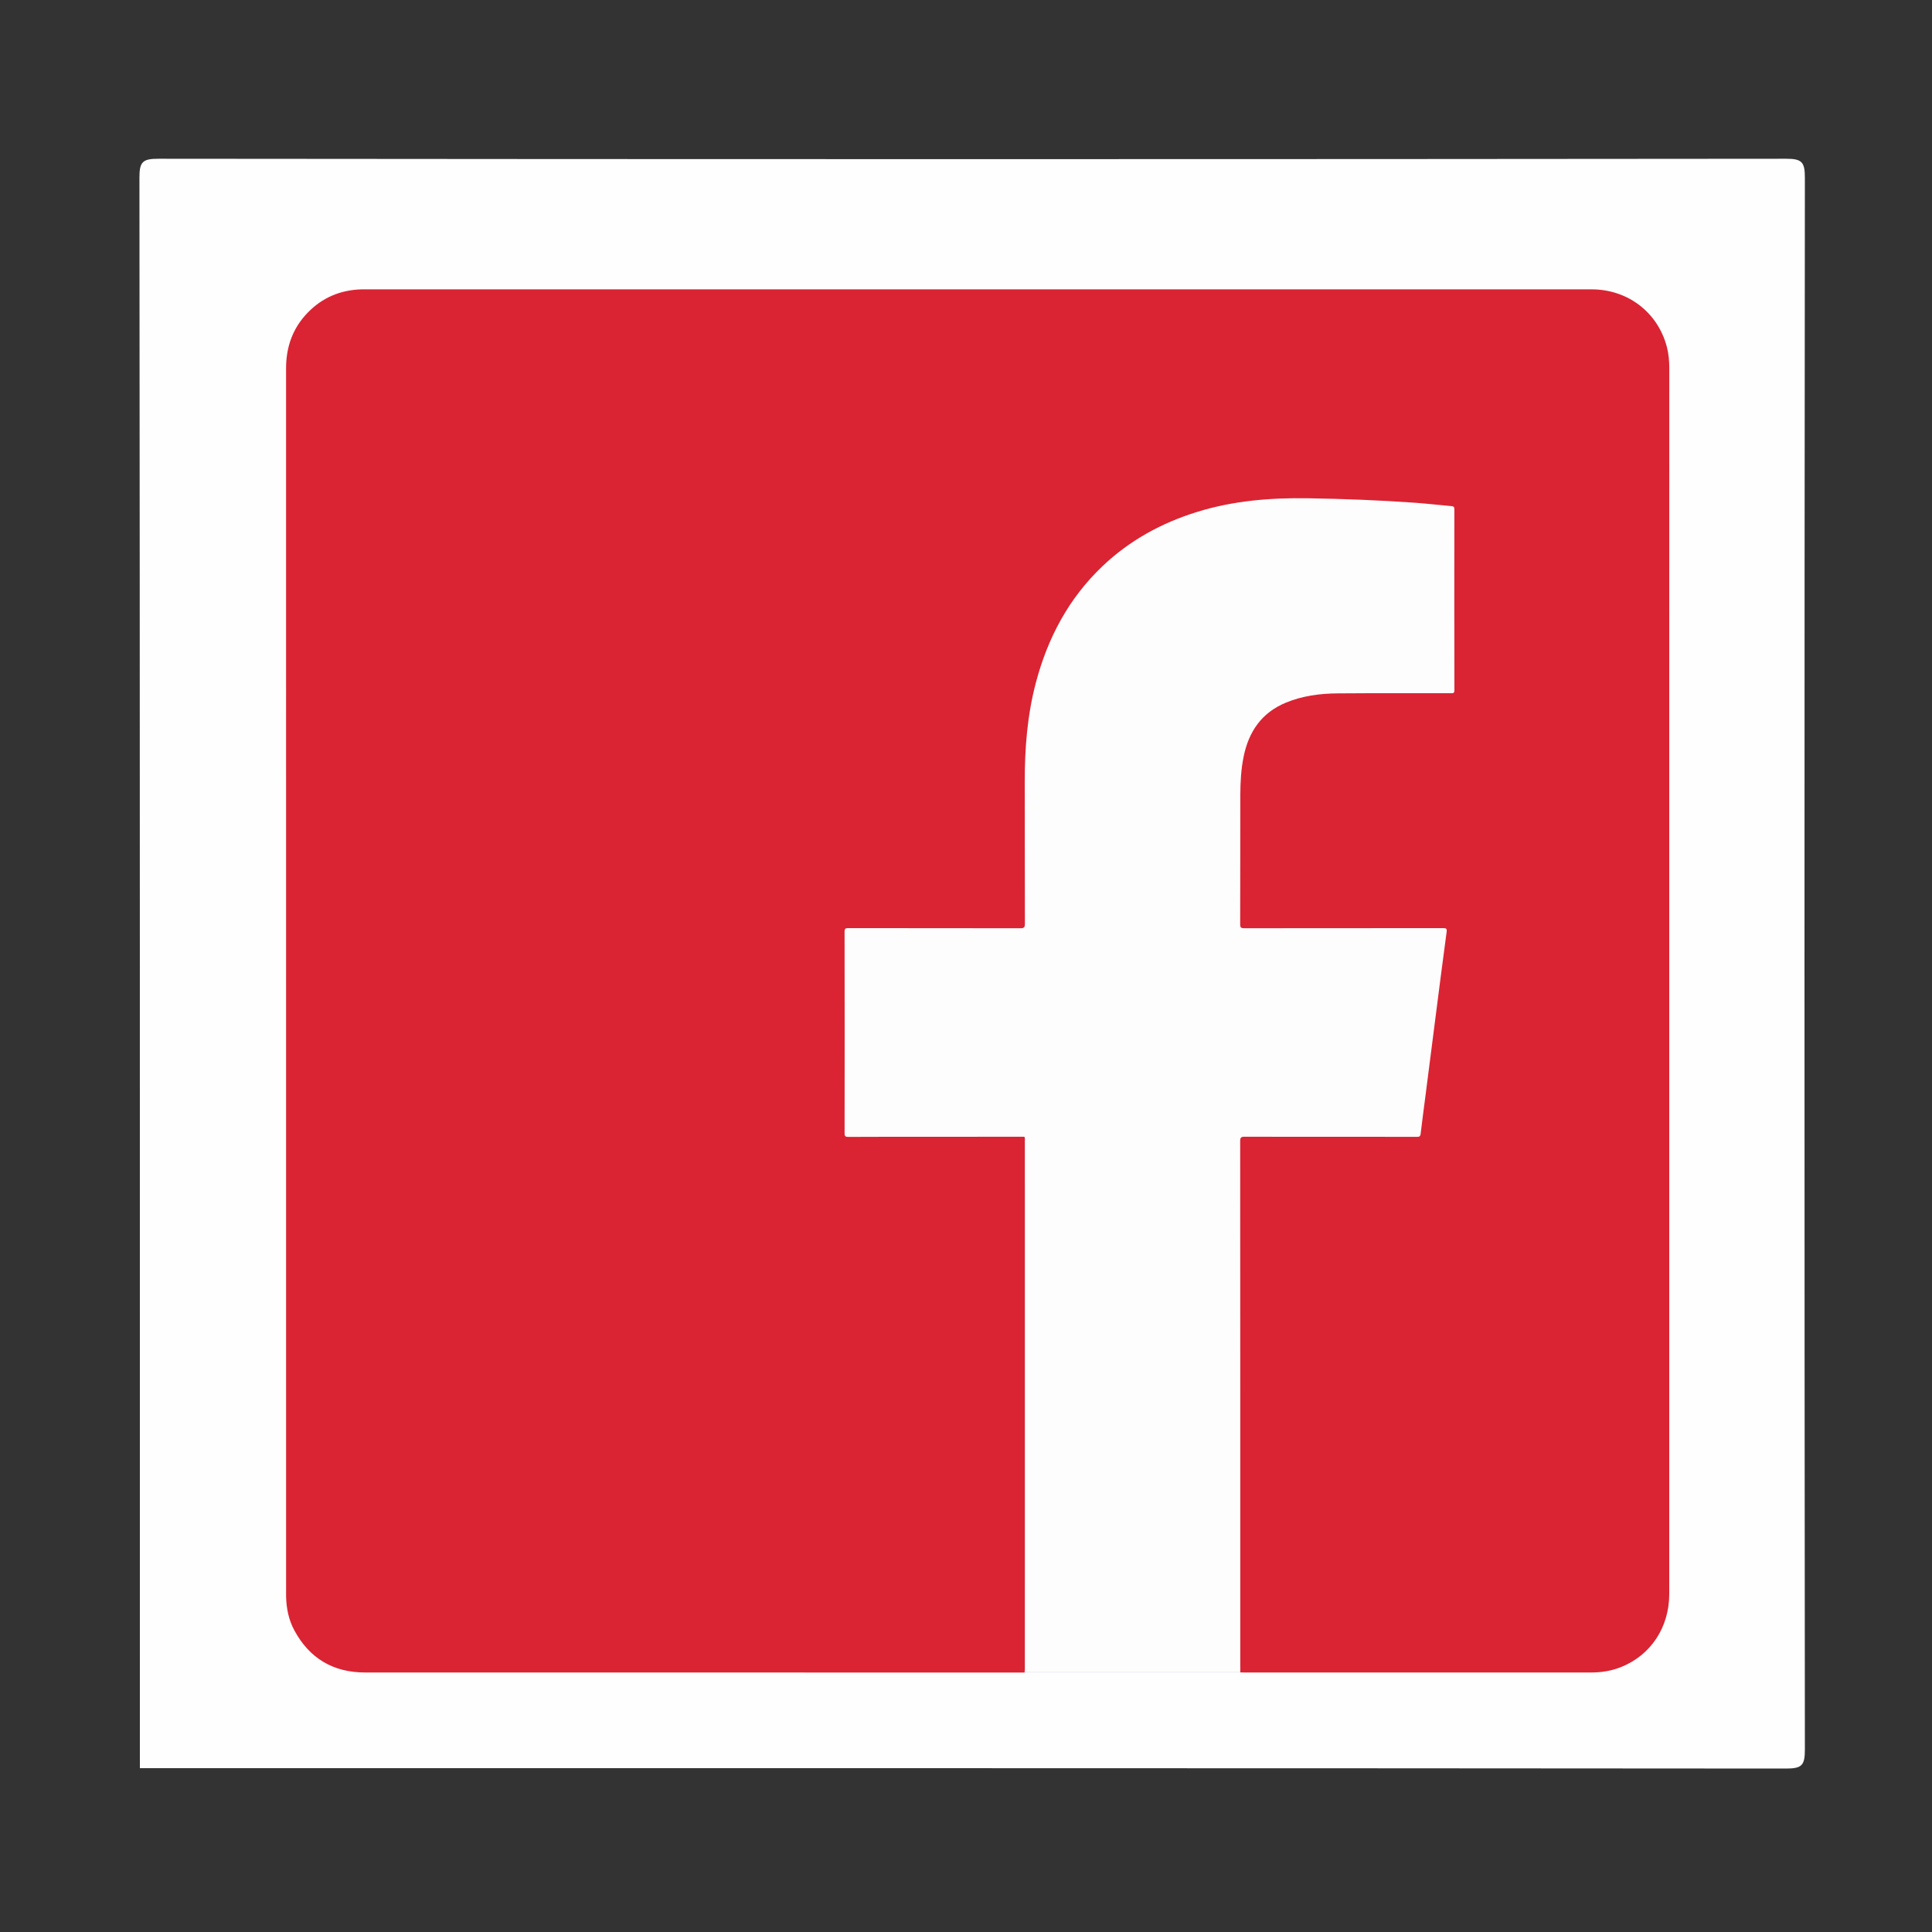 <?xml version="1.0" encoding="utf-8"?>
<!-- Generator: Adobe Illustrator 16.0.0, SVG Export Plug-In . SVG Version: 6.00 Build 0)  -->
<!DOCTYPE svg PUBLIC "-//W3C//DTD SVG 1.1//EN" "http://www.w3.org/Graphics/SVG/1.1/DTD/svg11.dtd">
<svg version="1.1" id="Layer_1" xmlns="http://www.w3.org/2000/svg" xmlns:xlink="http://www.w3.org/1999/xlink" x="0px" y="0px"
	 width="100px" height="100px" viewBox="0 0 100 100" enable-background="new 0 0 100 100" xml:space="preserve">
<rect x="0" y="0" width="100" height="100" fill="#333333" stroke="none"/>
<g>
	<path fill="#FEFEFE" d="M7.24,91.52C7.24,64.08,7.245,36.64,7.217,9.2C7.216,8.378,7.378,8.216,8.2,8.217
		c28.08,0.028,56.159,0.028,84.239,0c0.822-0.001,0.982,0.161,0.981,0.983c-0.026,27.12-0.026,54.239,0,81.358
		c0.001,0.821-0.159,0.983-0.981,0.982C64.04,91.516,35.64,91.52,7.24,91.52z"/>
	<path fill="#E91D44" d="M50.451,15.92c11.314,0,22.631,0.016,33.945-0.026c1.057-0.004,1.312,0.247,1.311,1.309
		c-0.034,22.431-0.035,44.861,0.003,67.294c0.002,1.099-0.315,1.288-1.332,1.287c-22.751-0.029-45.502-0.03-68.253,0.002
		c-1.012,0.001-1.229-0.263-1.229-1.247c0.03-22.473,0.031-44.943-0.001-67.414c-0.001-1.014,0.266-1.231,1.249-1.228
		C27.58,15.934,39.015,15.92,50.451,15.92z"/>
	<path fill="#FEFEFE" d="M50.447,21.201c9.596,0,19.192,0.014,28.788-0.022c0.938-0.003,1.188,0.232,1.188,1.183
		c-0.028,18.952-0.03,37.904,0,56.854c0.002,1.013-0.278,1.247-1.265,1.246c-19.23-0.028-38.463-0.03-57.694,0.001
		c-1.01,0.001-1.248-0.275-1.247-1.263c0.03-18.952,0.03-37.903-0.001-56.855c-0.001-0.978,0.296-1.167,1.204-1.164
		C31.096,21.213,40.771,21.201,50.447,21.201z"/>
	<path fill="#E21344" d="M52.891,28.45c0.18,0.003,0.358,0.005,0.539,0.008c0.389,0,0.778,0,1.168,0.001
		c0.282,0,0.564-0.001,0.848-0.002c0.246,0,0.494-0.001,0.74-0.001c0.211,0,0.424-0.001,0.635-0.002
		c0.248,0,0.494-0.001,0.742-0.001c0.246,0,0.494-0.001,0.74-0.002c0.282,0,0.564-0.001,0.848-0.002c0.281,0,0.562,0,0.847-0.001
		c0.239,0.007,0.481,0.014,0.726,0.021c0.006,2.502,0.004,5.005,0.023,7.507c0.002,0.322-0.143,0.325-0.377,0.324
		c-1.533-0.005-3.066-0.004-4.602-0.002c-1.459,0.002-2.211,0.744-2.223,2.212c-0.011,1.445,0.01,2.891-0.012,4.335
		c-0.006,0.365,0.083,0.471,0.459,0.467c2.133-0.019,4.266,0,6.398-0.018c0.373-0.003,0.476,0.083,0.434,0.467
		c-0.262,2.381-0.508,4.764-0.732,7.148c-0.042,0.448-0.191,0.567-0.642,0.562c-1.779-0.031-3.562,0.004-5.341-0.022
		c-0.457-0.009-0.582,0.095-0.58,0.569c0.019,7.297,0.013,14.594,0.013,21.894c0,0.192-0.008,0.387-0.013,0.58
		c-3.049,0.004-6.099-0.002-9.148,0.021c-0.423,0.004-0.392-0.207-0.391-0.484c0.003-3.489,0.002-6.979,0.002-10.471
		c0-3.824,0.001-7.649-0.004-11.477c0-0.186,0.079-0.389-0.074-0.555c-0.514-0.146-1.038-0.051-1.558-0.062
		c-0.965-0.023-1.93-0.021-2.896-0.031c0-2.515,0.011-5.03-0.009-7.542c-0.003-0.427,0.128-0.53,0.534-0.521
		c1.143,0.025,2.286,0.012,3.428,0.005c0.166-0.001,0.354,0.073,0.495-0.09c0.101-1.651,0.025-3.304,0.042-4.956
		c0.013-1.236,0.135-2.454,0.481-3.647c1.062-3.664,3.992-6.004,7.818-6.233C52.463,28.446,52.676,28.448,52.891,28.45z"/>
</g>
<g>
	<g>
		<path fill="#FEFEFE" d="M13.538,50.787c0-12.305,0-24.611-0.003-36.916c0-0.139,0.031-0.17,0.17-0.17
			c24.611,0.003,49.221,0.003,73.833,0c0.14,0,0.171,0.031,0.17,0.17c-0.003,24.623-0.003,49.246,0,73.87
			c0.001,0.139-0.03,0.17-0.17,0.17c-24.61-0.004-49.222-0.004-73.833,0c-0.139,0-0.17-0.031-0.17-0.17
			C13.538,75.423,13.538,63.105,13.538,50.787z"/>
		<path fill="#DA2433" d="M53.029,86.57c-0.082,0-0.161,0-0.241,0c-11.298,0-22.596,0-33.894-0.002
			c-1.647-0.002-2.877-0.729-3.661-2.184c-0.292-0.543-0.41-1.134-0.425-1.746c-0.001-0.051,0-0.101,0-0.148
			c0-21.145,0-42.287-0.001-63.43c0-1.105,0.343-2.075,1.117-2.874c0.764-0.789,1.704-1.179,2.797-1.21c0.043-0.001,0.086,0,0.13,0
			c21.174,0,42.348,0,63.522,0c1.873,0,3.423,1.178,3.898,2.961c0.098,0.366,0.131,0.74,0.131,1.119
			C86.4,24.946,86.4,30.836,86.4,36.725c0,15.259,0,30.519,0,45.778c0,1.728-0.955,3.172-2.504,3.788
			c-0.494,0.195-1.008,0.277-1.539,0.277c-1.354,0-2.707,0-4.061,0c-4.617,0-9.232,0-13.852,0c-0.079,0-0.159-0.002-0.239-0.004
			c-0.021-0.013-0.037-0.028-0.048-0.051c-0.032-0.082-0.024-0.171-0.024-0.257c-0.001-9.022,0-18.046,0-27.067
			c0-0.057-0.002-0.111,0.003-0.168c0.016-0.174,0.069-0.229,0.242-0.242c0.086-0.008,0.174-0.004,0.26-0.004
			c2.805,0,5.611,0,8.418,0c0.463-0.002,0.398,0.035,0.455-0.399c0.373-2.894,0.746-5.785,1.12-8.677
			c0.058-0.447,0.109-0.896,0.171-1.342c0.031-0.24,0.02-0.256-0.223-0.256c-1.348-0.001-2.693,0-4.042,0c-2.002,0-4.004,0-6.007,0
			c-0.385,0-0.397-0.014-0.397-0.394c-0.001-2.207-0.013-4.413,0.007-6.619c0.006-0.864,0.066-1.727,0.346-2.561
			c0.351-1.044,1.027-1.772,2.033-2.201c0.69-0.294,1.418-0.434,2.164-0.466c2.057-0.089,4.113-0.017,6.172-0.039
			c0.062-0.001,0.123-0.003,0.185,0c0.123,0.004,0.187-0.049,0.183-0.175c-0.002-0.049,0-0.099,0-0.148c0-2.966,0-5.933,0-8.899
			c0-0.343-0.006-0.341-0.347-0.375c-0.892-0.088-1.783-0.167-2.677-0.214c-0.672-0.035-1.346-0.064-2.018-0.093
			c-1.271-0.054-2.543-0.097-3.814-0.06c-2.493,0.075-4.881,0.594-7.062,1.854c-1.926,1.112-3.408,2.657-4.457,4.622
			c-0.912,1.71-1.398,3.544-1.617,5.458c-0.072,0.651-0.092,1.304-0.109,1.959c-0.071,2.657-0.01,5.313-0.032,7.97
			c0,0.043,0.001,0.086-0.001,0.13c-0.011,0.196-0.051,0.237-0.244,0.248c-0.08,0.004-0.16,0.002-0.24,0.002
			c-2.832,0-5.662,0-8.493,0c-0.329,0-0.33,0-0.33,0.323c0,3.337,0,6.675,0,10.013c0,0.34,0,0.34,0.334,0.34
			c2.861,0,5.723,0,8.584,0c0.119,0,0.246-0.028,0.352,0.062c0.055,0.111,0.032,0.23,0.032,0.348
			c0.001,7.674,0.001,15.349,0.001,23.022c0,1.358,0,2.719-0.001,4.078C53.083,86.385,53.104,86.488,53.029,86.57z"/>
		<path fill="#E8EBF3" d="M64.195,86.536c0.008,0.009,0.012,0.019,0.013,0.03c-0.05,0.002-0.099,0.006-0.147,0.006
			c-3.678,0-7.354,0-11.031-0.002c0.005-0.072,0.014-0.146,0.014-0.221c0.001-9.092,0.001-18.184,0-27.274
			c0-0.079,0.014-0.161-0.02-0.238c0.105-0.004,0.09,0.084,0.1,0.144c0.016,0.099,0.007,0.197,0.007,0.297
			c0,8.934,0,17.865,0.001,26.8c0,0.437-0.025,0.397,0.403,0.397c3.437,0,6.87,0,10.305,0.002
			C63.96,86.477,64.088,86.45,64.195,86.536z"/>
		<path fill="#FDFDFD" d="M64.195,86.536c-3.627,0-7.254,0-10.879-0.001c-0.246,0-0.246,0-0.246-0.252
			c0-9.069,0-18.139-0.002-27.207c0-0.079,0.045-0.176-0.047-0.239c-1.854,0.002-3.708,0.003-5.562,0.004
			c-1.187,0.001-2.373-0.003-3.56,0.005c-0.146,0-0.183-0.039-0.183-0.185c0.004-3.479,0.005-6.959-0.001-10.438
			c0-0.167,0.057-0.185,0.2-0.184c2.966,0.004,5.933,0.001,8.898,0.007c0.182,0,0.236-0.035,0.235-0.229
			c-0.008-2.447-0.001-4.895-0.007-7.341c-0.004-1.742,0.132-3.467,0.58-5.157c0.613-2.31,1.697-4.351,3.441-6.011
			c1.404-1.336,3.059-2.241,4.902-2.812c1.867-0.579,3.784-0.736,5.729-0.706c1.859,0.03,3.718,0.1,5.572,0.234
			c0.623,0.044,1.241,0.12,1.863,0.172c0.121,0.01,0.15,0.051,0.15,0.168c-0.004,3.121-0.004,6.242,0.002,9.363
			c0,0.167-0.08,0.154-0.189,0.154c-1.953,0-3.906-0.007-5.859,0.008c-0.918,0.007-1.822,0.127-2.68,0.482
			c-1.246,0.517-1.912,1.488-2.178,2.774c-0.137,0.663-0.174,1.335-0.175,2.008c-0.005,2.231,0,4.462-0.007,6.693
			c0,0.171,0.053,0.199,0.207,0.199c3.431-0.004,6.859-0.002,10.291-0.006c0.164,0,0.211,0.022,0.186,0.207
			c-0.204,1.511-0.396,3.023-0.59,4.535c-0.166,1.292-0.331,2.584-0.496,3.876c-0.087,0.68-0.18,1.358-0.259,2.038
			c-0.017,0.14-0.087,0.147-0.197,0.147c-1.304-0.003-2.606-0.002-3.911-0.002c-1.669,0-3.338,0.003-5.006-0.004
			c-0.18-0.001-0.225,0.045-0.225,0.224c0.006,9.078,0.005,18.157,0.005,27.235C64.203,86.376,64.197,86.456,64.195,86.536z"/>
	</g>
</g>
</svg>
